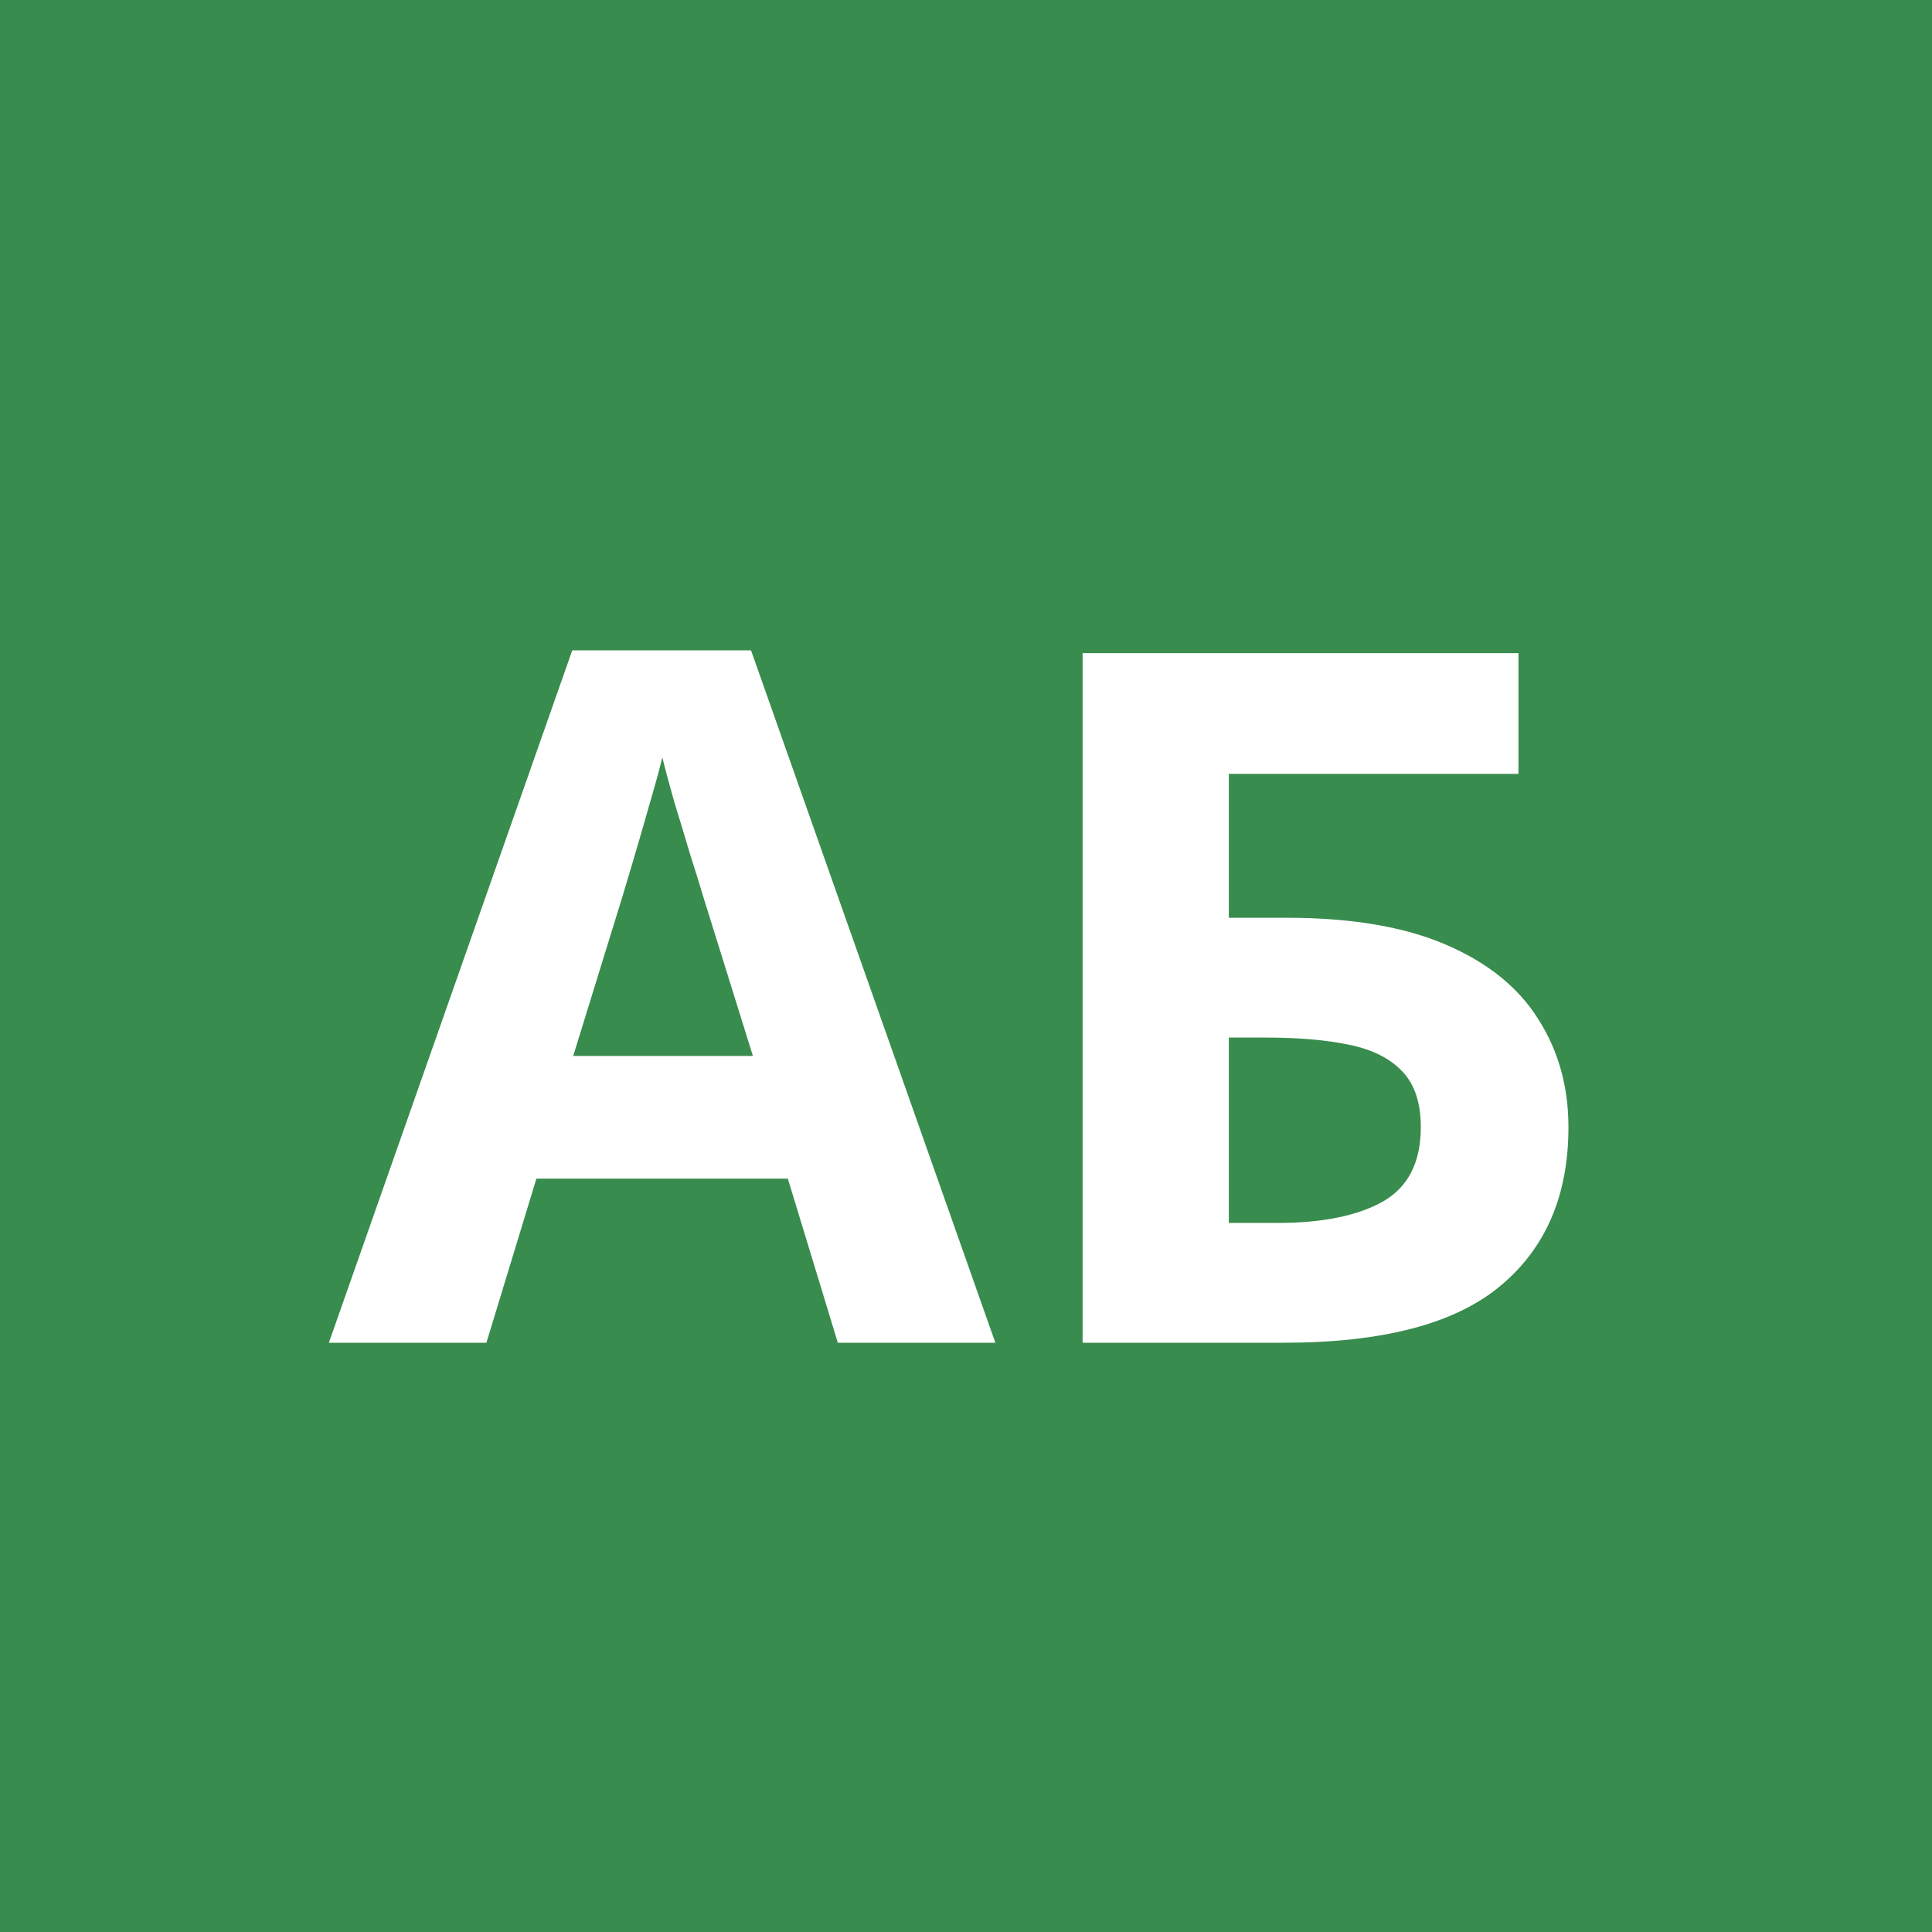 <?xml version="1.0" encoding="UTF-8"?> <svg xmlns="http://www.w3.org/2000/svg" width="200" height="200" viewBox="0 0 200 200" fill="none"><rect width="200" height="200" fill="#388C4D"></rect><path d="M86.731 139L81.555 122.008H55.529L50.353 139H34.045L59.24 67.32H77.746L103.039 139H86.731ZM77.941 109.312L72.766 92.711C72.44 91.604 72.001 90.188 71.447 88.463C70.926 86.705 70.389 84.931 69.836 83.141C69.315 81.318 68.892 79.739 68.566 78.404C68.241 79.739 67.785 81.399 67.199 83.385C66.646 85.338 66.109 87.193 65.588 88.951C65.067 90.709 64.693 91.962 64.465 92.711L59.338 109.312H77.941ZM112.072 139V67.613H157.189V80.113H127.209V95.006H133.166C139.872 95.006 145.373 95.934 149.67 97.789C153.999 99.644 157.189 102.216 159.24 105.504C161.324 108.759 162.365 112.486 162.365 116.686C162.365 123.749 160.005 129.234 155.285 133.141C150.598 137.047 143.127 139 132.873 139H112.072ZM127.209 126.598H132.287C136.877 126.598 140.49 125.865 143.127 124.4C145.764 122.903 147.082 120.331 147.082 116.686C147.082 114.146 146.431 112.21 145.129 110.875C143.859 109.54 142.02 108.629 139.611 108.141C137.235 107.652 134.387 107.408 131.066 107.408H127.209V126.598Z" fill="white"></path></svg> 